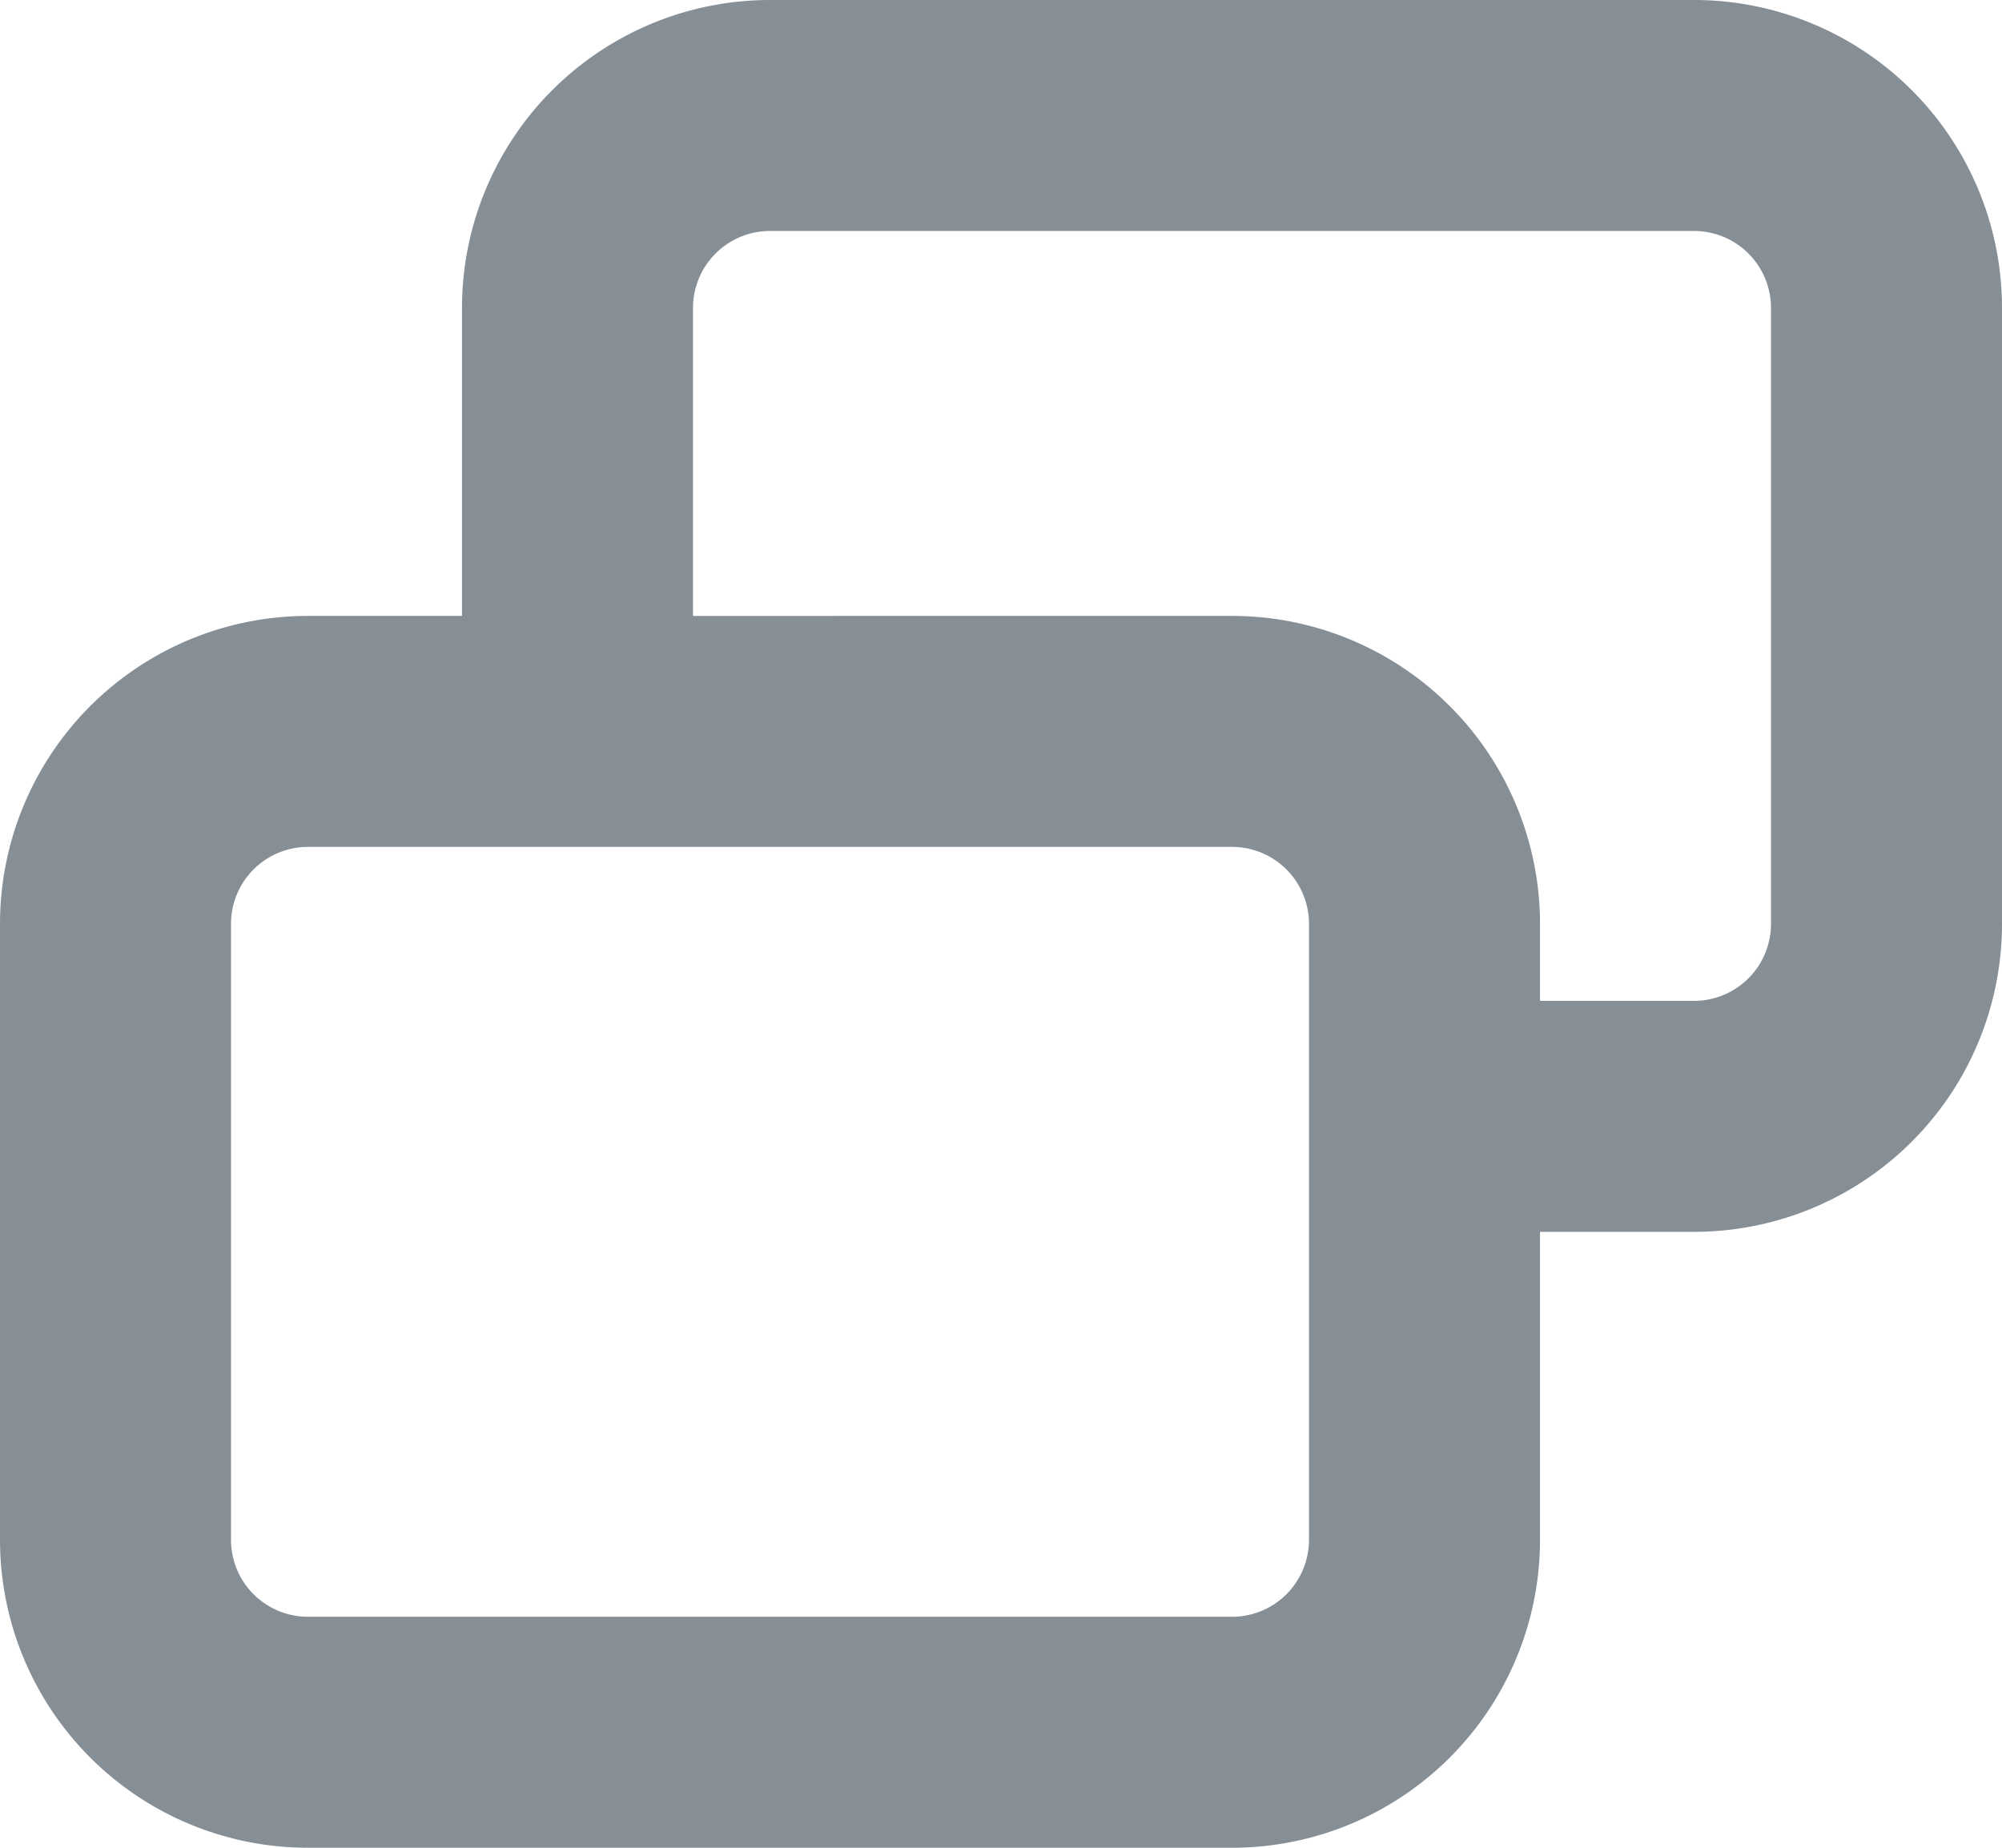 <svg xmlns="http://www.w3.org/2000/svg" width="13" height="12" viewBox="0 0 13 12"><title>footer_new_window</title><path fill="#868E96" fill-rule="nonzero" d="M8 5.5H2a.5.5 0 0 0-.5.5v4a.5.5 0 0 0 .5.5h6a.5.5 0 0 0 .5-.5V6a.5.5 0 0 0-.5-.5Zm2 1h1a.5.5 0 0 0 .5-.5V2a.5.5 0 0 0-.5-.5H5a.5.5 0 0 0-.5.5v2H8a2 2 0 0 1 2 2v.5Zm0 3.5a2 2 0 0 1-2 2H2a2 2 0 0 1-2-2V6a2 2 0 0 1 2-2h1V2a2 2 0 0 1 2-2h6a2 2 0 0 1 2 2v4a2 2 0 0 1-2 2h-1v2Z"/></svg>